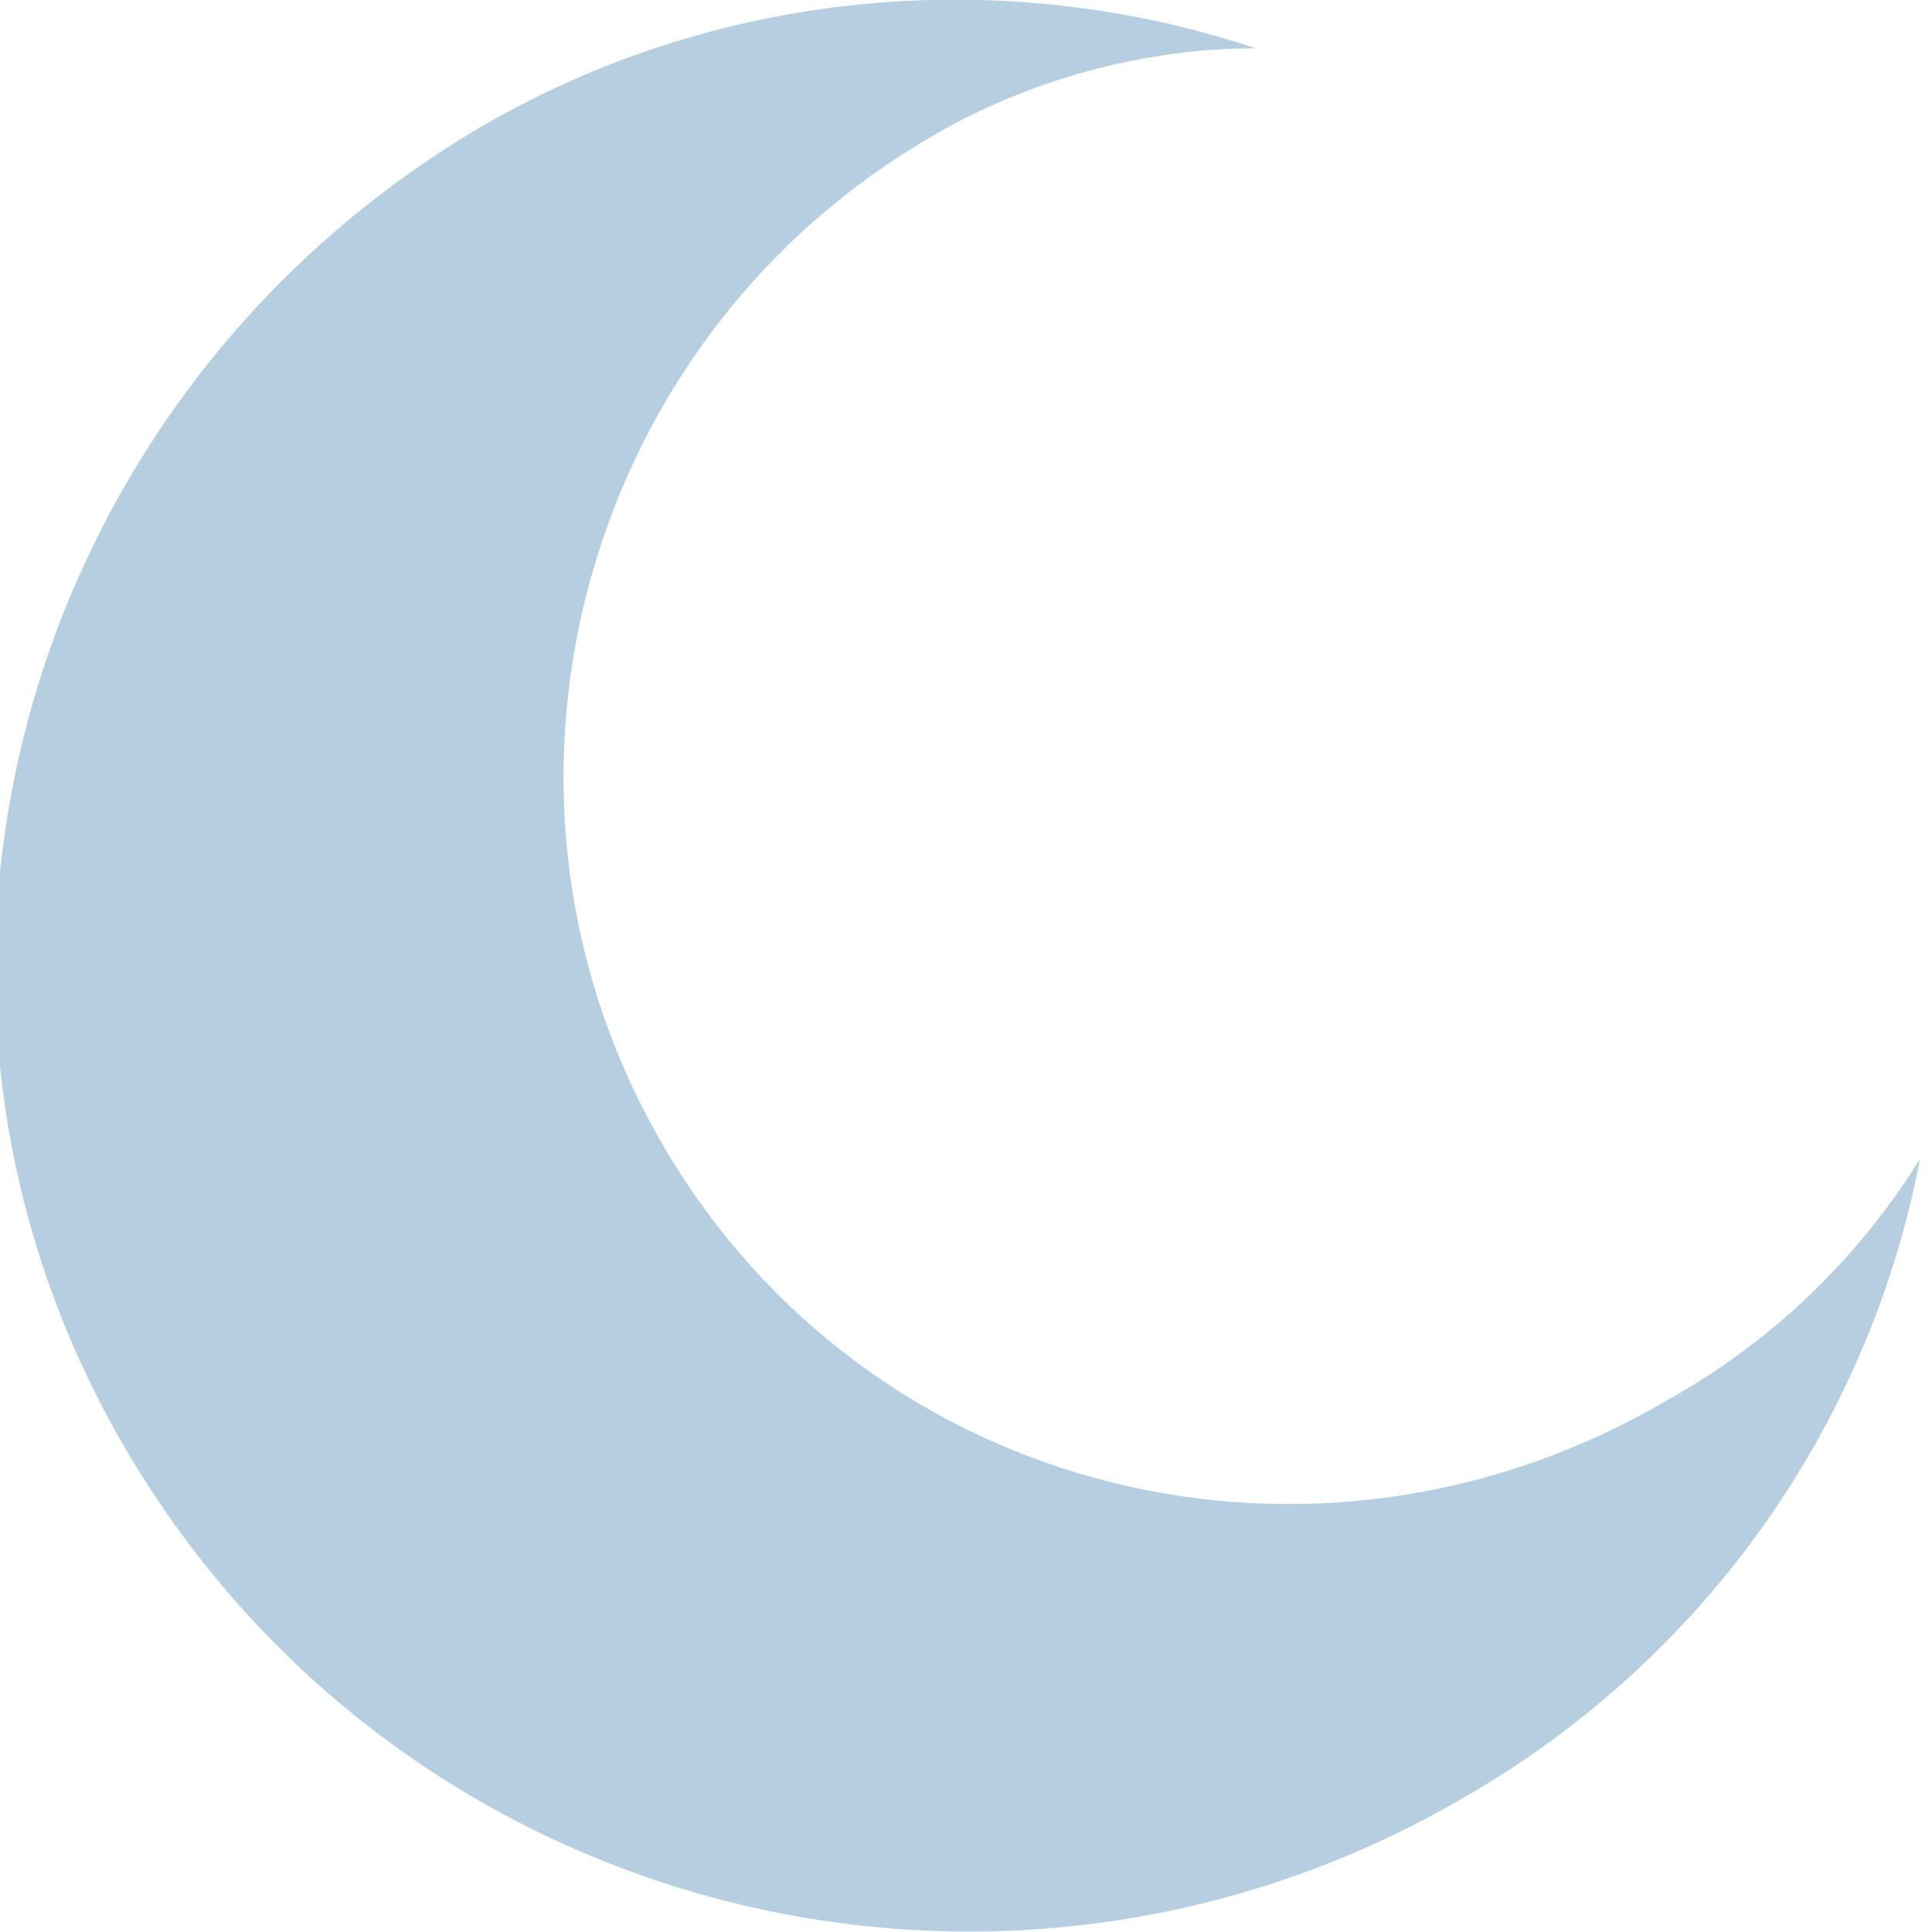 <?xml version="1.0" encoding="utf-8"?>
<!-- Generator: Adobe Illustrator 25.2.1, SVG Export Plug-In . SVG Version: 6.00 Build 0)  -->
<svg version="1.1" id="Capa_1" xmlns="http://www.w3.org/2000/svg" xmlns:xlink="http://www.w3.org/1999/xlink" x="0px" y="0px"
	 viewBox="0 0 16 16" style="enable-background:new 0 0 16 16;" xml:space="preserve">
<style type="text/css">
	.st0{fill:#B5CEE0;}
</style>
<path class="st0" d="M15.9,9.6c-0.4,2.1-1.7,4.1-3.8,5.3c-3.8,2.2-8.7,1-11-2.8s-1-8.7,2.8-11c2-1.2,4.4-1.4,6.5-0.7
	c-1,0-2,0.3-2.8,0.8C4.8,2.9,3.8,6.6,5.5,9.5c1.7,2.9,5.4,3.8,8.3,2.1C14.7,11.1,15.4,10.4,15.9,9.6z"/>
</svg>
